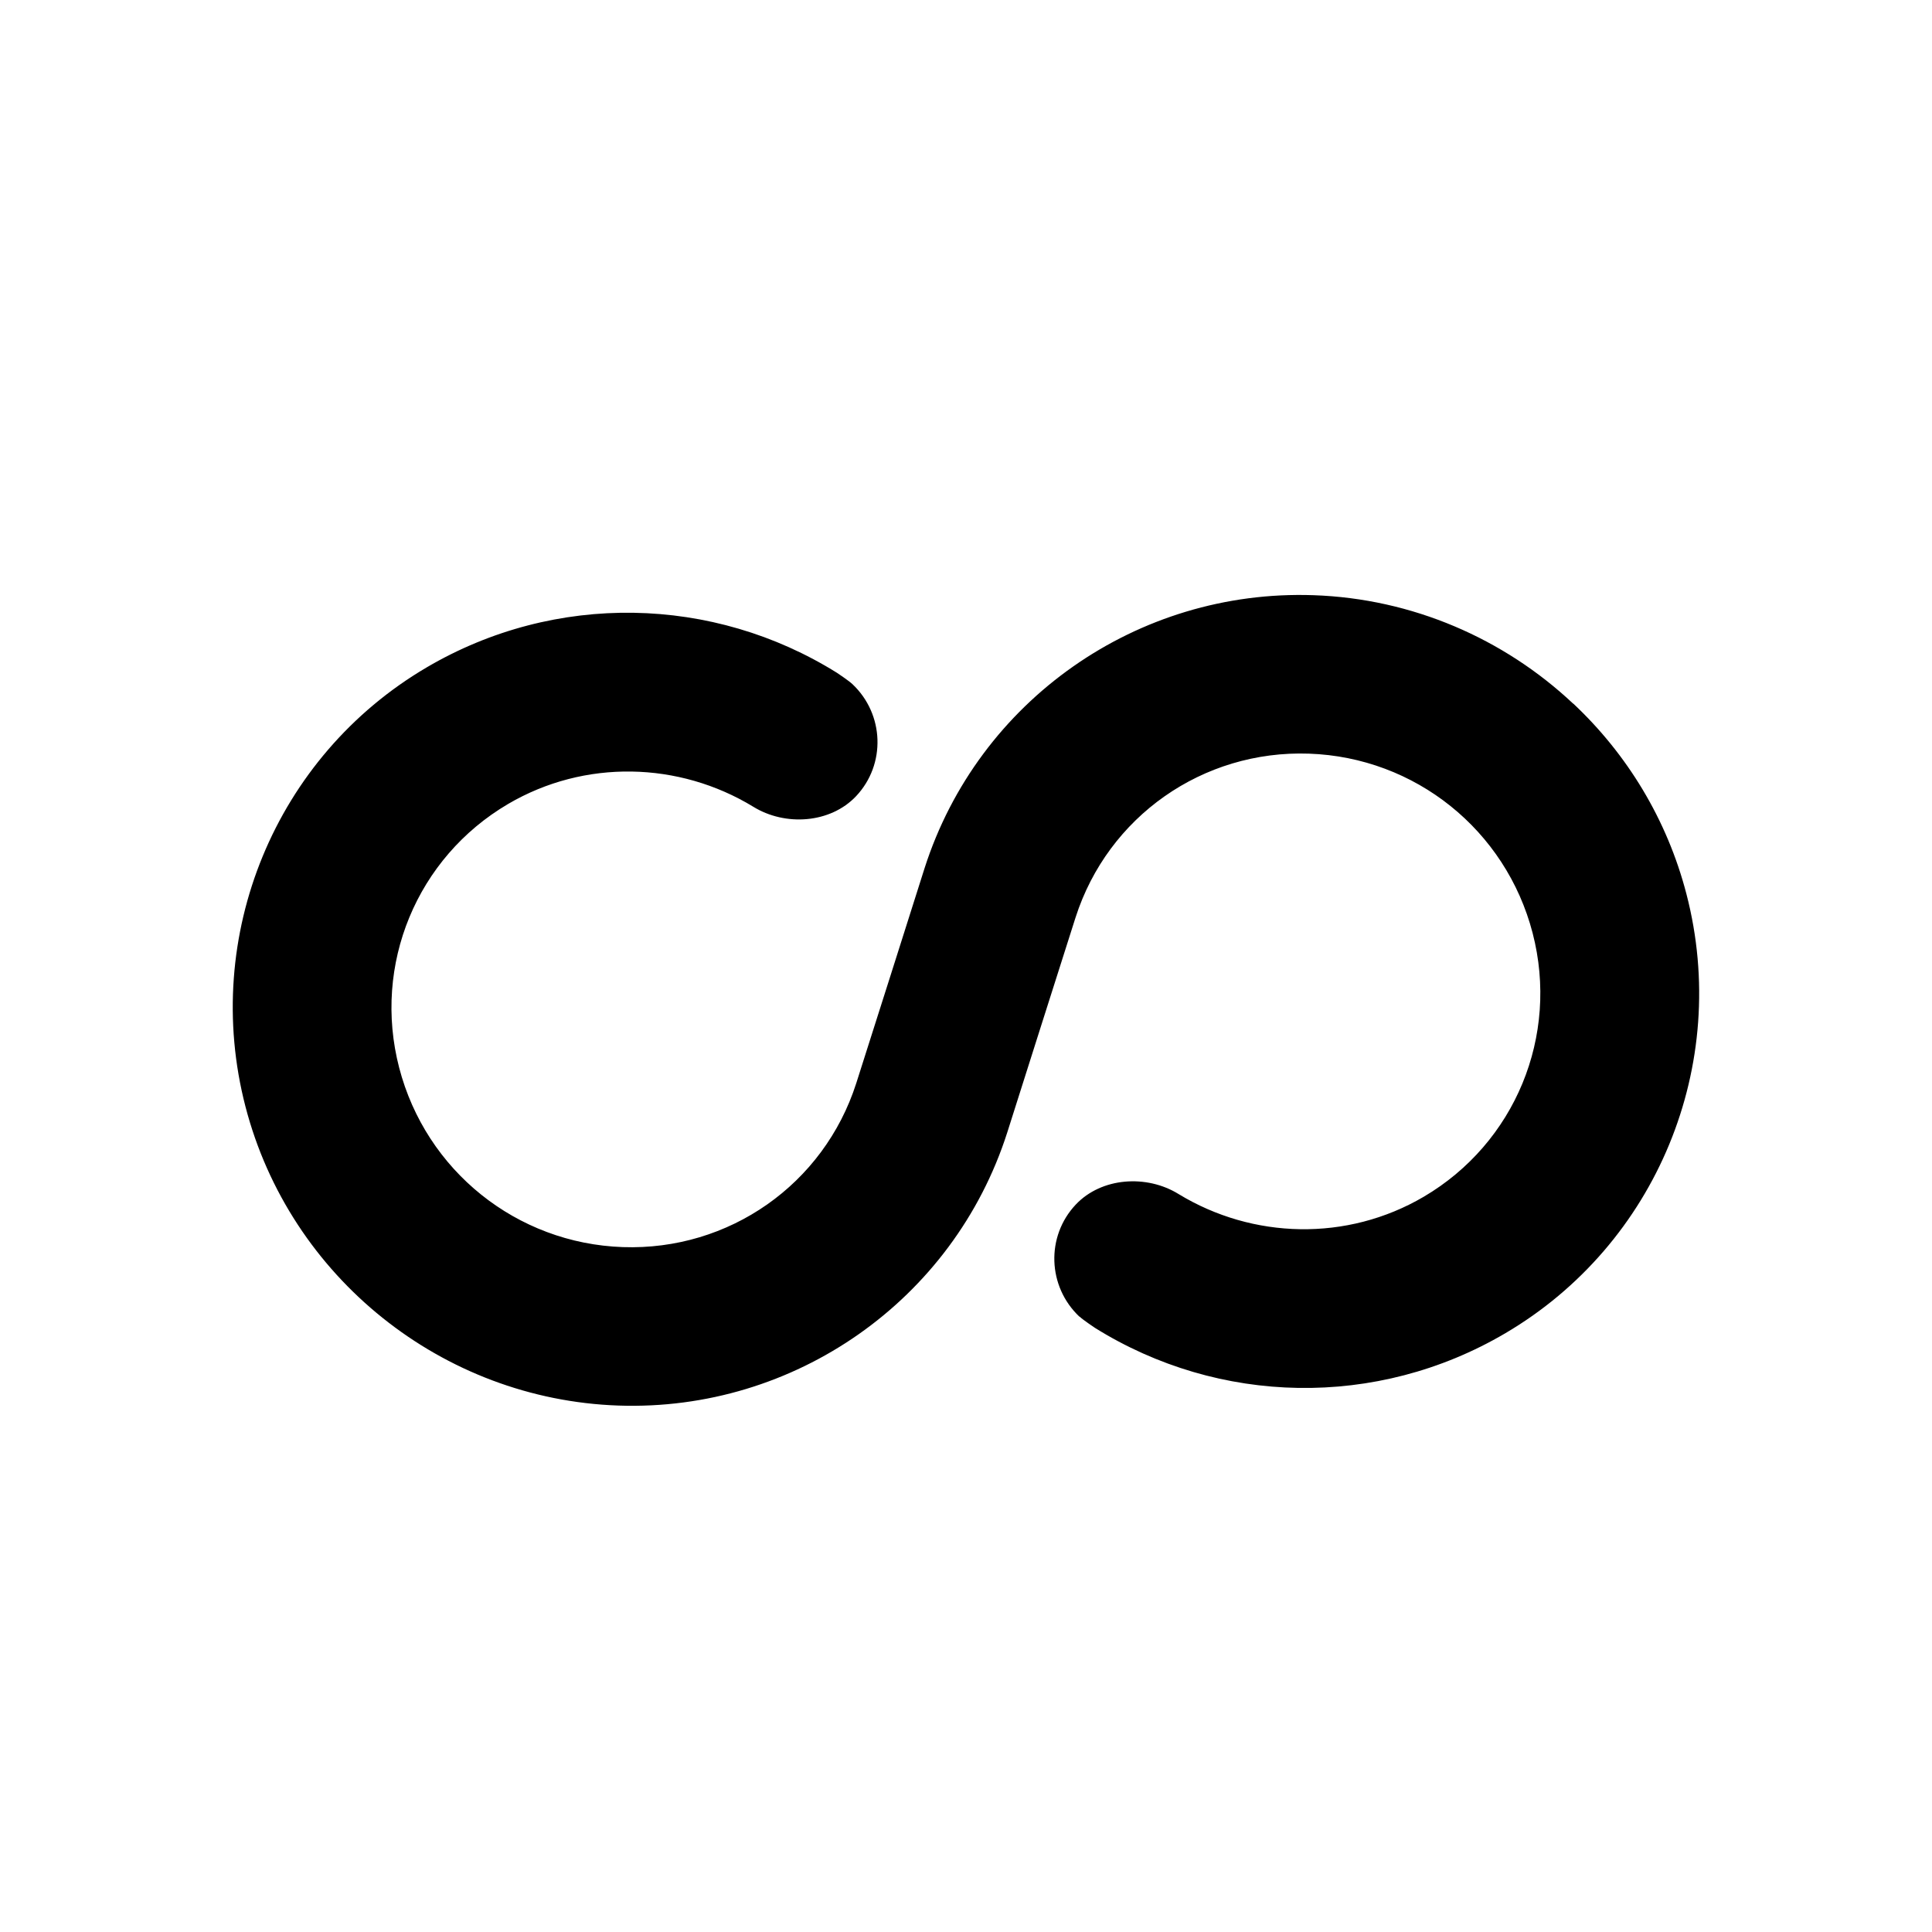 <svg
                  xmlns="http://www.w3.org/2000/svg"
                  id="infinity-outline"
                  viewBox="0 0 56 56"
                  fill="none"
               >
                  <path
                     fill="currentColor"
                     fill-rule="evenodd"
                     d="M45.597 20.394c-2.001-1.881-4.658-3.045-7.529-3.142-5.104-.175-9.71 3.054-11.267 7.907-.65 2.054-1.352 4.261-1.983 6.242-.94 2.926-3.686 4.853-6.765 4.747-3.079-.106-5.707-2.215-6.483-5.2-.775-2.986.51-6.088 3.157-7.644 2.223-1.305 4.957-1.228 7.102.077.929.576 2.239.487 2.985-.303.868-.921.82-2.375-.107-3.249-.113-.105-.447-.327-.447-.327-3.589-2.24-8.162-2.348-11.891-.158-4.391 2.579-6.538 7.782-5.254 12.731 1.284 4.949 5.706 8.49 10.811 8.666 5.104.175 9.71-3.054 11.267-7.907.66-2.085 1.37-4.313 1.983-6.242.94-2.926 3.686-4.853 6.765-4.747 3.079.106 5.707 2.215 6.483 5.2.775 2.986-.51 6.088-3.157 7.644-2.223 1.305-4.957 1.228-7.102-.077-.928-.576-2.239-.487-2.984.304-.868.921-.82 2.375.107 3.249l.003-.003c.113.105.447.327.447.327 3.589 2.24 8.164 2.349 11.891.158 4.39-2.579 6.538-7.782 5.254-12.731-.562-2.167-1.725-4.062-3.283-5.524l-.003.003Z"
                     clip-rule="evenodd"
                  />
               </svg>
